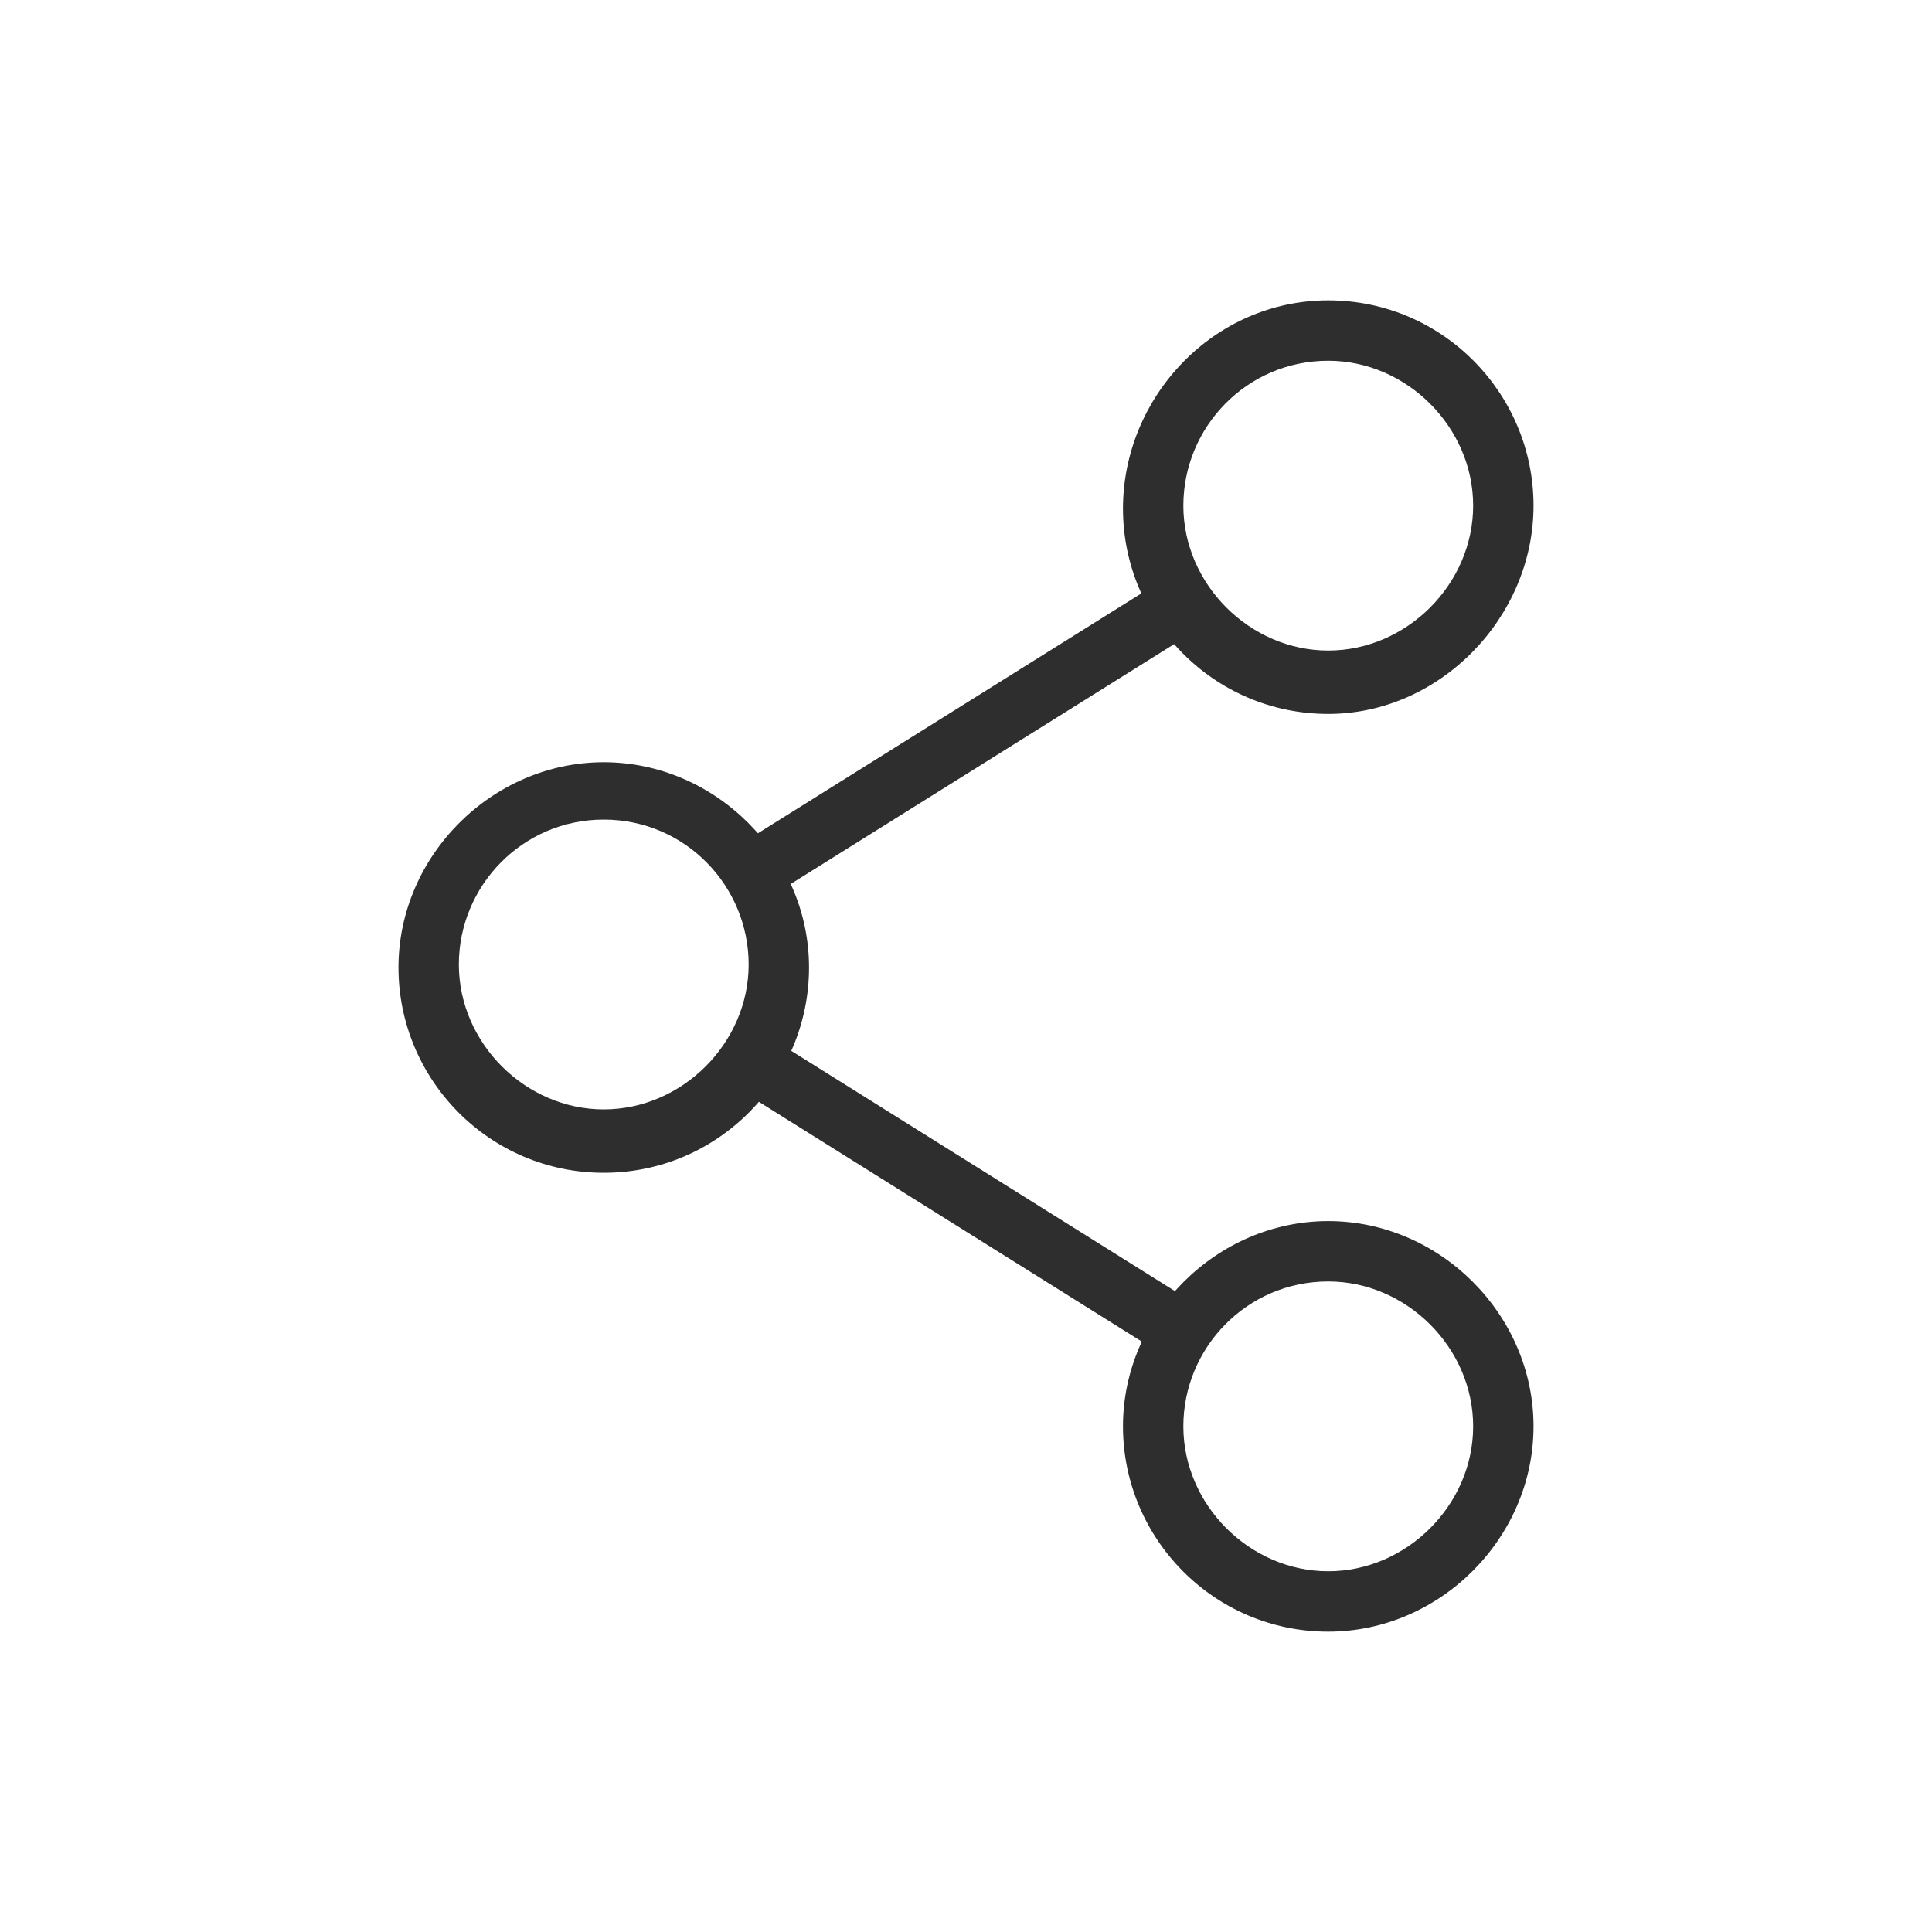 <svg width="64" height="64" viewBox="0 0 64 64" fill="none" xmlns="http://www.w3.org/2000/svg">
<path d="M20 38.85C16.2 38.85 13.2 35.75 13.2 32.05C13.2 28.35 16.3 25.25 20 25.25C23.7 25.25 26.8 28.35 26.8 32.05C26.8 35.75 23.8 38.85 20 38.85ZM20 27.15C17.3 27.15 15.2 29.35 15.2 31.95C15.2 34.55 17.4 36.75 20 36.75C22.6 36.75 24.8 34.55 24.8 31.95C24.8 29.35 22.7 27.15 20 27.15Z" fill="#2E2E2E"/>
<path d="M44 54.05C40.2 54.05 37.2 50.95 37.2 47.25C37.2 43.55 40.3 40.45 44 40.45C47.7 40.45 50.8 43.55 50.8 47.25C50.8 50.95 47.7 54.05 44 54.05ZM44 42.45C41.3 42.45 39.2 44.65 39.2 47.25C39.2 49.85 41.4 52.05 44 52.05C46.6 52.05 48.8 49.85 48.8 47.25C48.8 44.65 46.6 42.45 44 42.45Z" fill="#2E2E2E"/>
<path d="M25.466 34.344L24.404 36.039L38.557 44.901L39.619 43.206L25.466 34.344Z" fill="#2E2E2E"/>
<path d="M44 23.65C40.2 23.65 37.2 20.55 37.2 16.85C37.2 13.15 40.2 9.95 44 9.95C47.8 9.95 50.8 13.05 50.8 16.75C50.8 20.45 47.7 23.65 44 23.65ZM44 11.95C41.3 11.95 39.2 14.15 39.2 16.75C39.2 19.35 41.4 21.55 44 21.55C46.6 21.55 48.8 19.35 48.8 16.75C48.8 14.15 46.6 11.95 44 11.95Z" fill="#2E2E2E"/>
<path d="M38.608 19.157L24.45 28.015L25.511 29.71L39.669 20.853L38.608 19.157Z" fill="#2E2E2E"/>
</svg>
